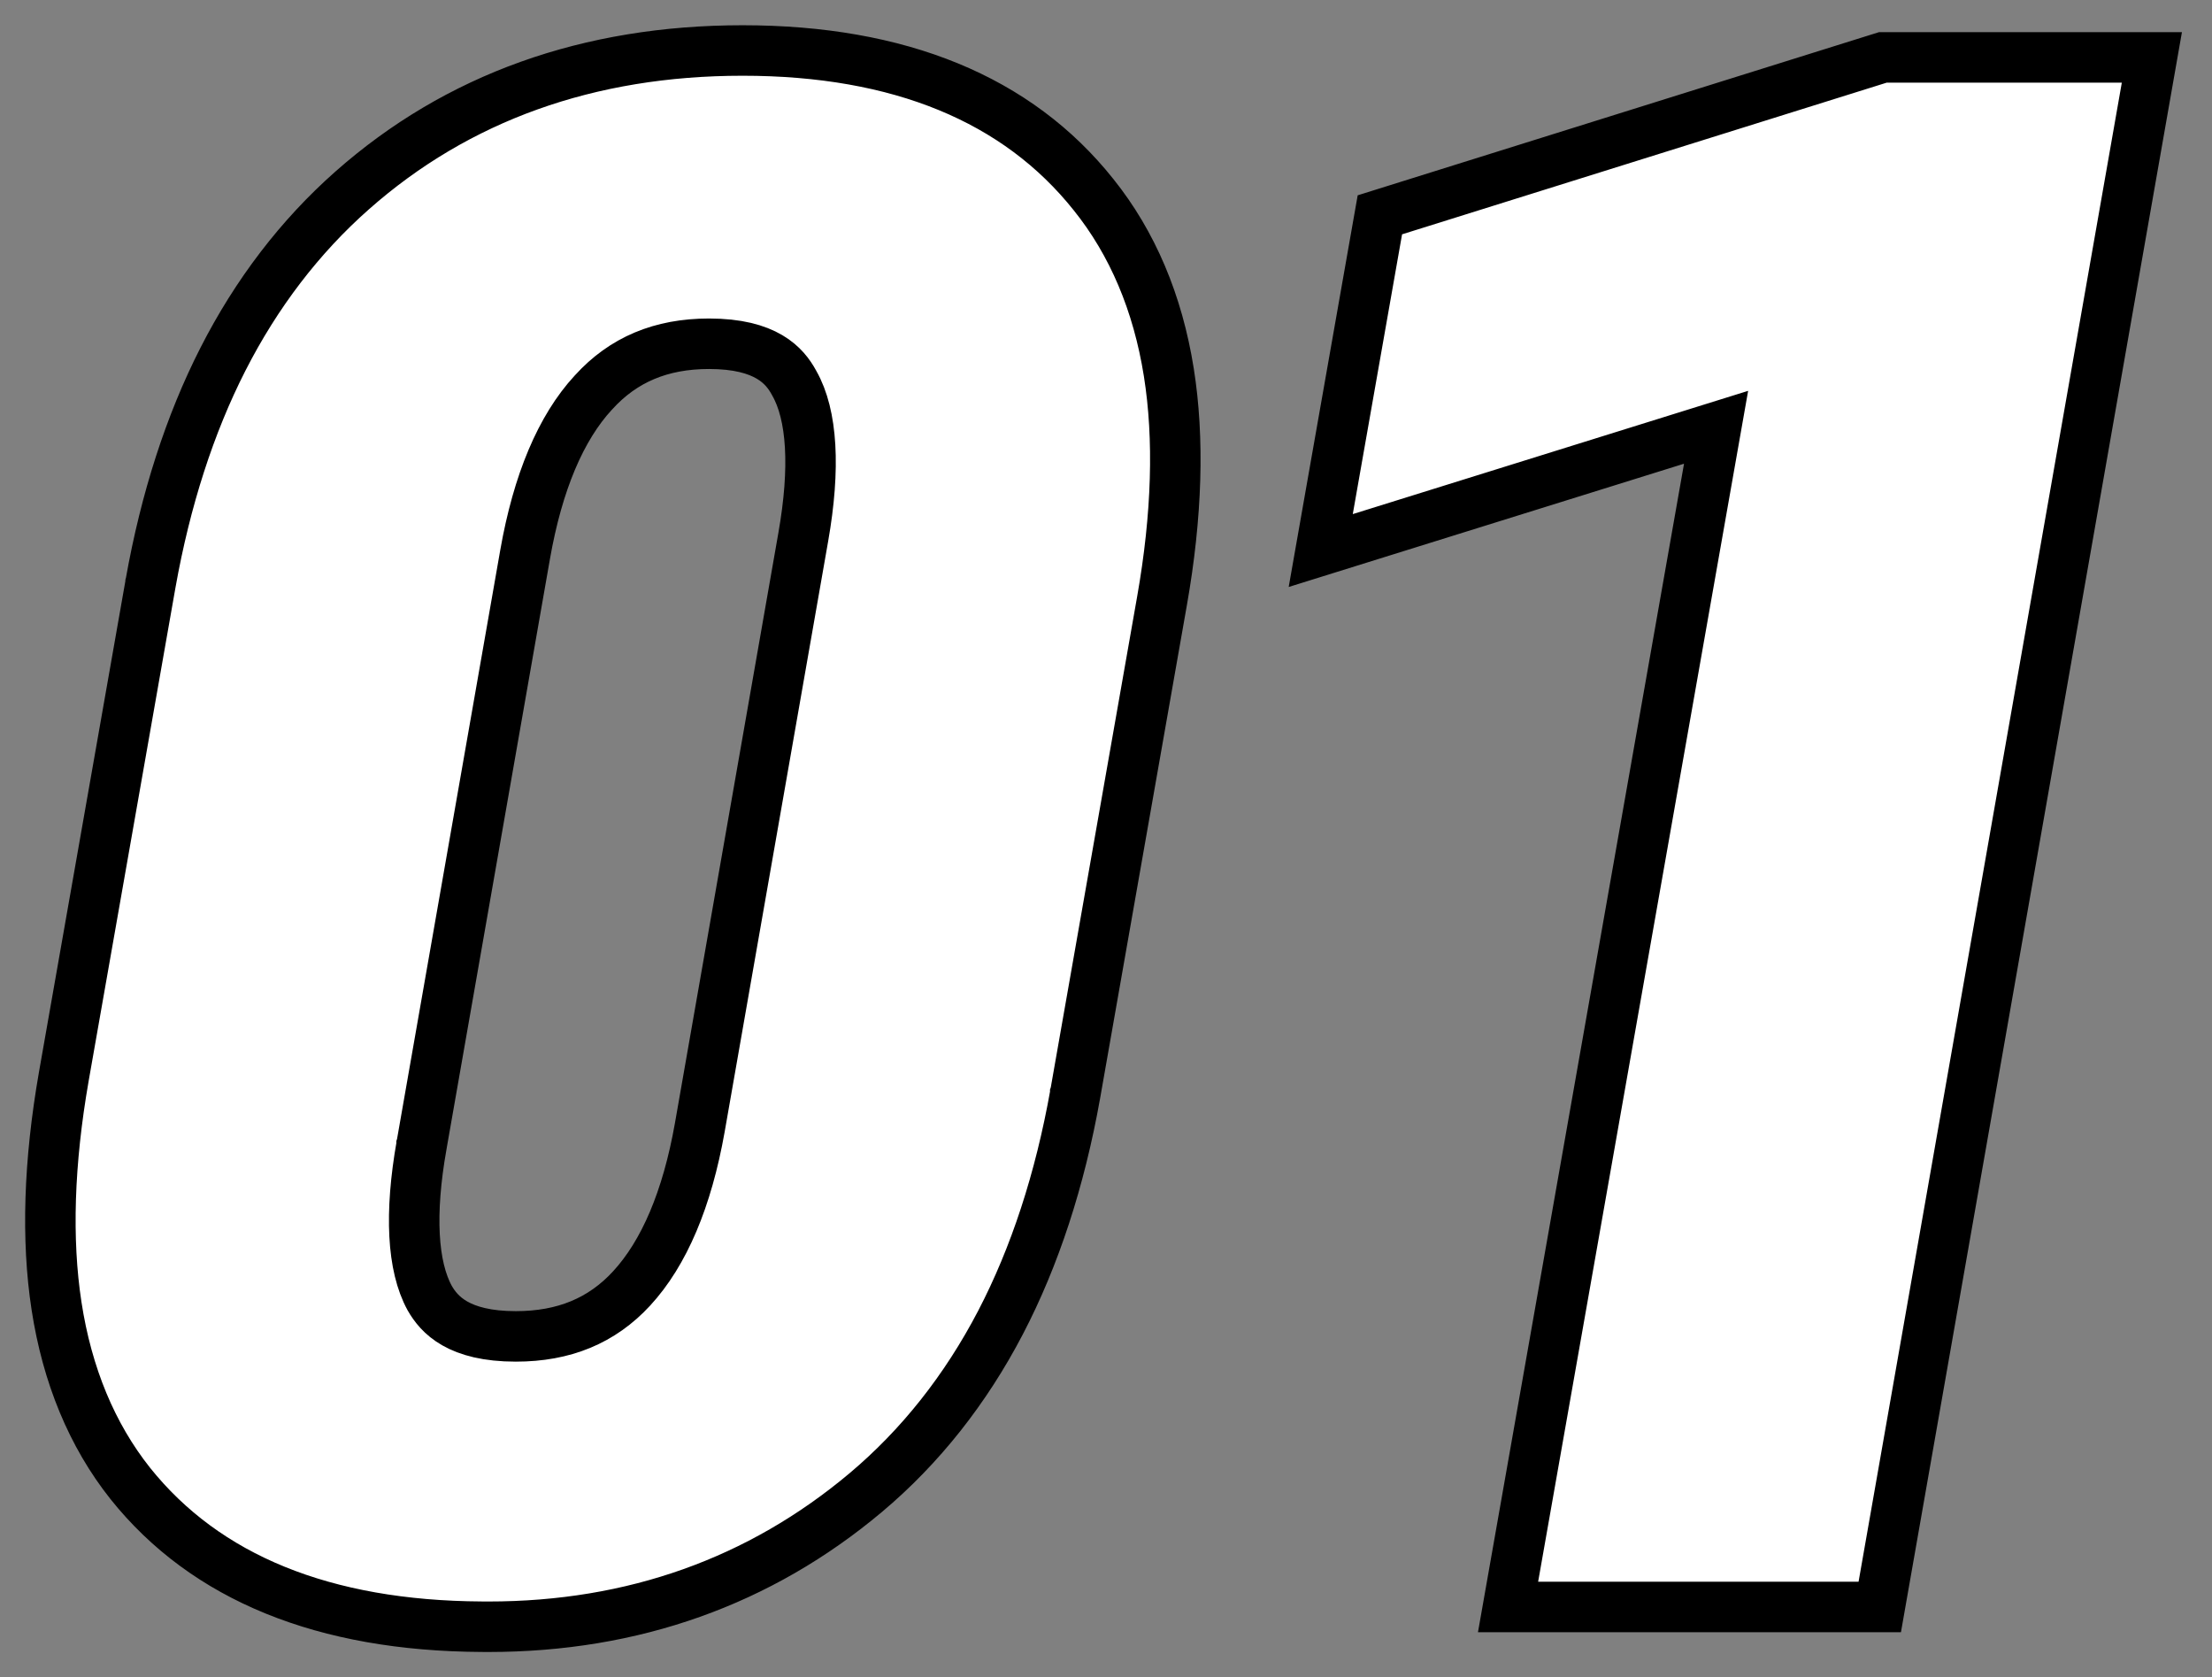 <svg xmlns="http://www.w3.org/2000/svg" width="131.457" height="99.658" viewBox="0 0 131.457 99.658">
  <rect x="0" y="0" width="131.457" height="99.658" fill="#808080" stroke="none"/>
  <g id="パス_6081" data-name="パス 6081" transform="translate(3.752 5.484)" fill="#fff">
    <path d="M 25.286 91.174 C 25.154 91.174 25.021 91.173 24.889 91.172 C 15.505 91.127 8.474 88.264 3.993 82.663 L 3.99 82.659 L 3.986 82.654 C 1.714 79.791 0.24 76.241 -0.394 72.103 C -0.998 68.164 -0.851 63.579 0.041 58.476 L 5.198 29.175 L 5.198 29.172 L 5.199 29.168 C 6.087 24.192 7.531 19.717 9.493 15.868 C 11.492 11.943 14.08 8.564 17.183 5.825 C 23.423 0.312 31.227 -2.484 40.379 -2.484 C 49.696 -2.484 56.714 0.399 61.239 6.085 C 63.55 8.965 65.054 12.516 65.71 16.641 C 66.336 20.577 66.2 25.144 65.306 30.216 L 60.15 59.512 L 60.149 59.515 L 60.149 59.518 C 59.24 64.621 57.746 69.188 55.71 73.094 C 53.632 77.079 50.938 80.48 47.7 83.202 C 41.403 88.492 33.862 91.174 25.286 91.174 Z M 21.784 71.645 C 22.347 72.627 23.494 73.922 26.902 73.922 C 29.764 73.922 32.014 72.992 33.78 71.078 C 35.717 68.98 37.082 65.762 37.835 61.516 L 43.986 26.423 C 44.708 22.326 44.524 19.17 43.455 17.293 L 43.442 17.269 L 43.429 17.245 C 42.889 16.256 41.78 14.941 38.387 14.941 C 35.534 14.941 33.289 15.885 31.525 17.827 L 31.517 17.835 L 31.509 17.843 C 29.573 19.941 28.209 23.177 27.455 27.461 L 21.303 62.557 L 21.302 62.56 L 21.302 62.563 C 20.582 66.62 20.749 69.76 21.784 71.645 Z M 107.96 90 L 105.441 90 L 89.445 90 L 85.87 90 L 86.491 86.479 L 98.233 19.904 L 79.44 25.762 L 74.738 27.228 L 75.592 22.378 L 77.936 9.077 L 78.253 7.28 L 79.995 6.735 L 107.709 -1.937 L 108.147 -2.074 L 108.605 -2.074 L 120.559 -2.074 L 124.132 -2.074 L 123.514 1.445 L 108.396 87.519 L 107.96 90 Z" stroke="#000" stroke-width="3"/>
  </g>
</svg>
